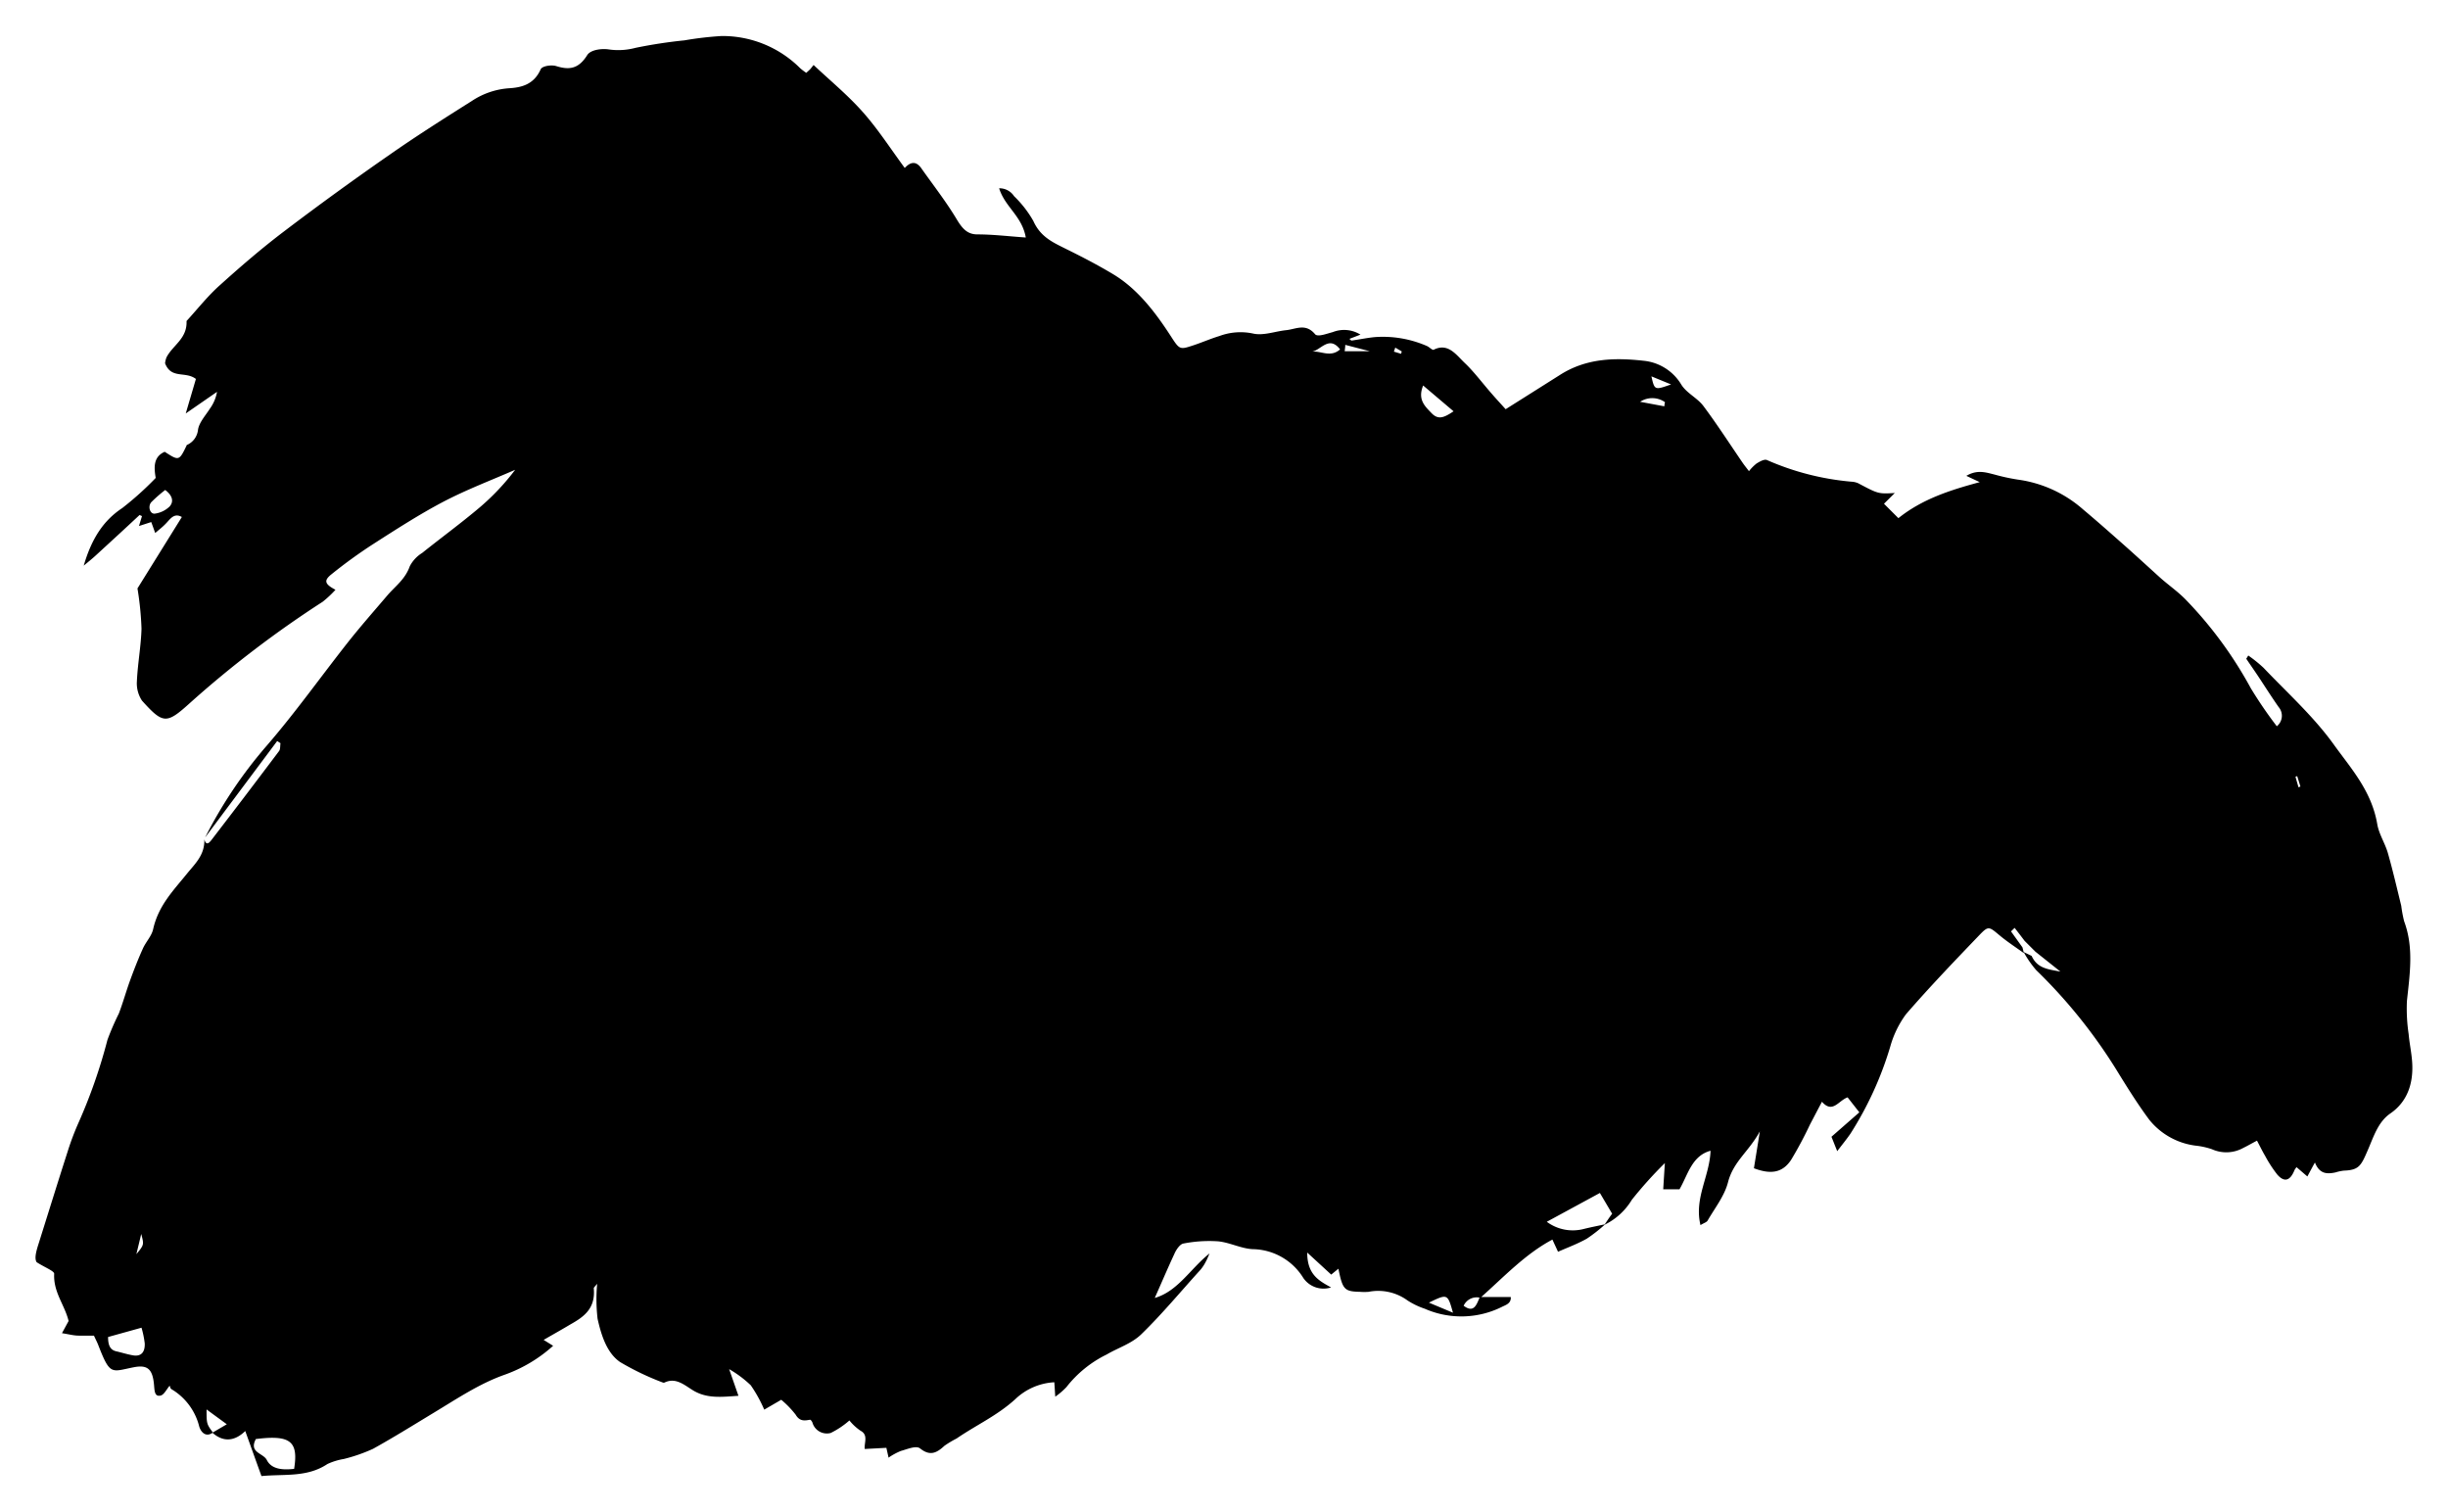 <svg data-name="Layer 1" xmlns="http://www.w3.org/2000/svg" viewBox="0 0 339.76 209.82"><path d="M205.38 180h4.3c.07.83-.59 1.07-1.11 1.31a12.63 12.63 0 01-10.84.31 10.33 10.33 0 01-2.39-1.15 6.91 6.91 0 00-5.4-1.19 7.75 7.75 0 01-1.18 0c-2.17-.05-2.42-.31-3-3.21l-1 .82-3.33-3.06c0 3.09 1.66 3.92 3.31 4.84a3.4 3.4 0 01-3.85-1.31 8.38 8.38 0 00-7-4c-1.62-.07-3.22-.94-4.85-1.09a18.48 18.48 0 00-4.8.31c-.47.08-1 .85-1.25 1.44-.93 2-1.78 4-2.72 6.11 3.22-.92 5-4.13 7.61-6.18-.18.39-.33.79-.53 1.15a5.84 5.84 0 01-.71 1.09c-2.73 3-5.37 6.2-8.26 9-1.34 1.29-3.19 1.85-4.79 2.79a16 16 0 00-5.57 4.51 9.69 9.69 0 01-1.56 1.34c-.05-.8-.08-1.32-.13-2a8.5 8.5 0 00-5.41 2.34c-2.52 2.3-5.46 3.61-8.16 5.47a14 14 0 00-1.67 1c-1.08 1-2 1.48-3.38.38-.56-.45-1.78.1-2.67.34a8.79 8.79 0 00-1.7.92v.07l-.32-1.42-3 .16c-.11-.83.54-1.94-.58-2.53a7.08 7.08 0 01-1.55-1.43 11.64 11.64 0 01-2.6 1.74 2.08 2.08 0 01-2.54-1.47c-.07-.15-.23-.38-.32-.37-.77.14-1.44.25-2-.7a13.43 13.43 0 00-2-2.07l-2.36 1.37a19.5 19.5 0 00-1.87-3.38 15.5 15.5 0 00-3-2.24l1.29 3.7c-2.29.15-4.36.43-6.31-.76-1.25-.77-2.4-1.82-3.95-1.08a.31.31 0 01-.23 0 37.56 37.56 0 01-5.93-2.84c-1.83-1.25-2.61-3.68-3.13-6a23.58 23.58 0 01-.06-4.87c-.31.4-.49.53-.47.64.27 2.86-1.47 4-3.24 5-1.17.7-2.35 1.36-3.72 2.15l1.32.82A20.09 20.09 0 0170 190.8c-3.5 1.24-6.61 3.34-9.81 5.27-2.79 1.69-5.57 3.42-8.42 5a22.94 22.94 0 01-4.06 1.41 8.68 8.68 0 00-2.27.7c-2.84 1.89-6 1.36-9.15 1.67-.75-2.07-1.46-4.06-2.25-6.25-1.42 1.38-3 1.62-4.56.23l2-1.17c-1.09-.8-1.87-1.36-2.81-2.06 0 2 0 2 .88 3.21-.95.69-1.64 0-1.9-.84a8.37 8.37 0 00-3.85-5.18c-.17-.1-.23-.45-.25-.49-.41.48-.79 1.28-1.27 1.38-.81.18-.83-.61-.9-1.45-.19-2.26-.92-2.85-2.82-2.48-3.13.61-3.26 1.21-4.93-3.1-.16-.41-.37-.8-.59-1.29h-2.1c-.7 0-1.37-.19-2.34-.34l.92-1.69c-.53-2.22-2.14-4-2-6.56 0-.39-1.28-.86-2.43-1.6-.35-.52-.06-1.55.28-2.61 1.35-4.29 2.68-8.59 4.06-12.88a37.73 37.73 0 011.42-3.76 74.06 74.06 0 004.06-11.6 35.57 35.57 0 011.58-3.65c.57-1.49 1-3.05 1.54-4.54s1.13-3 1.77-4.42c.43-1 1.24-1.77 1.46-2.78.74-3.29 2.83-5.37 4.7-7.69 1.1-1.36 2.48-2.59 2.4-4.76.27 1 .73.42 1 .08q4.72-6.14 9.38-12.34c.18-.24.13-.71.19-1.08l-.46-.3-10 13.38A62.58 62.58 0 0137 103.51c4-4.62 7.54-9.62 11.32-14.41 1.76-2.22 3.62-4.33 5.45-6.48 1.1-1.28 2.47-2.22 3.11-4.05a4.75 4.75 0 011.71-1.83c2.66-2.13 5.4-4.13 8-6.33a32.68 32.68 0 004.91-5.21c-3.34 1.46-6.76 2.75-10 4.45s-6.61 3.87-9.85 5.95a68.3 68.3 0 00-5.61 4.07c-1.13.89-1 1.38.52 2.18a14.84 14.84 0 01-1.77 1.66 147.32 147.32 0 00-18.37 14c-3.31 3-3.76 3-6.71-.27a4.34 4.34 0 01-.71-2.7c.11-2.43.57-4.85.64-7.29a43.3 43.3 0 00-.56-5.59l6.16-9.91c-1-.57-1.52.15-2.07.75s-1 .93-1.63 1.47c-.26-.73-.4-1.12-.55-1.52l-1.7.55.42-1.39c-.12 0-.31-.17-.36-.12-2 1.87-4.06 3.76-6.1 5.63-.42.39-.86.74-1.63 1.38 1.09-3.73 2.71-6.25 5.36-8a43.22 43.22 0 004.63-4.17c-.22-1.34-.4-2.92 1.25-3.63 2 1.29 2 1.29 3.1-1l-.06.07a2.59 2.59 0 001.58-2.11c.13-1 1.05-2 1.64-2.93a5.6 5.6 0 001-2.35l-4.34 3c.48-1.64.95-3.21 1.41-4.79-1.48-1.12-3.41.06-4.28-2.17a3.13 3.13 0 01.2-.83C24 47.88 26 47 25.89 44.55c1.55-1.69 3-3.54 4.66-5 2.86-2.58 5.79-5.1 8.82-7.4q7.31-5.55 14.81-10.75c3.71-2.59 7.52-5 11.31-7.39a10.62 10.62 0 015.14-1.76c1.62-.1 3.44-.44 4.41-2.63.21-.47 1.49-.65 2.15-.45 1.78.56 3.09.43 4.31-1.52.47-.75 2-.94 3-.79a9.24 9.24 0 003.7-.22A67.3 67.3 0 0195 5.6a47.3 47.3 0 015.13-.6 15.24 15.24 0 0110.93 4.47 9.16 9.16 0 00.84.64c.18-.17.35-.31.51-.47s.21-.26.51-.62c2.28 2.15 4.71 4.14 6.83 6.53s3.83 5.06 5.82 7.76c.89-.95 1.62-.89 2.27 0 1.69 2.4 3.5 4.7 5 7.22.76 1.25 1.47 2 2.81 2 2.18 0 4.35.27 6.72.43-.53-3-2.88-4.21-3.7-6.83a2.42 2.42 0 012.07 1.09 15.32 15.32 0 012.68 3.45c1 2.25 2.79 3 4.58 3.9 2.17 1.07 4.33 2.19 6.42 3.44 3.37 2 5.85 5.2 8.09 8.66 1.21 1.87 1.23 1.88 3.13 1.25 1.21-.4 2.39-.92 3.61-1.29a8.4 8.4 0 014.62-.35c1.46.35 3.09-.3 4.65-.46 1.35-.14 2.69-1 4 .56.37.43 1.63-.08 2.46-.29a4.28 4.28 0 013.84.35l-1.54.59c.13.09.24.25.33.23 1.09-.15 2.16-.38 3.24-.48A15.28 15.28 0 01198 48c.37.14.8.65 1 .53 2-1 3.12.74 4.33 1.88s2.47 2.82 3.71 4.23c.6.7 1.23 1.37 1.93 2.15 2.57-1.62 5-3.15 7.48-4.72 3.69-2.38 7.69-2.45 11.7-2a6.87 6.87 0 015.22 3.34c.77 1.19 2.19 1.8 3.05 2.94 1.91 2.55 3.65 5.26 5.46 7.9.24.35.5.66.86 1.14a6.31 6.31 0 011.06-1.07c.45-.27 1.07-.64 1.45-.47a37 37 0 0011.73 3 2.62 2.62 0 01.91.21c2.81 1.49 2.8 1.49 5.09 1.36l-1.5 1.49 2 2c3.34-2.67 7.19-3.89 11.29-5l-1.86-.87c1.51-.9 2.71-.48 3.92-.18a27.76 27.76 0 003.23.7 17.21 17.21 0 019.09 4.17c1.91 1.6 3.78 3.26 5.66 4.92 1.68 1.49 3.32 3 5 4.52 1.18 1.05 2.48 1.94 3.59 3.09a56.12 56.12 0 019 12.27 59.3 59.3 0 003.6 5.26 1.86 1.86 0 00.25-2.67c-1-1.43-1.93-2.9-2.89-4.35-.53-.79-1.07-1.56-1.6-2.35.1-.15.19-.3.28-.45a19.33 19.33 0 012.12 1.71c3.32 3.5 6.93 6.72 9.78 10.69 2.36 3.28 5.22 6.41 6 11 .24 1.4 1.08 2.65 1.47 4 .69 2.42 1.26 4.88 1.86 7.33a18.17 18.17 0 00.4 2.15c1.36 3.64.79 7.33.39 11.06a23.89 23.89 0 00.24 4.61c.11 1.27.39 2.53.48 3.8.23 3.08-.71 5.61-3 7.19-1.76 1.2-2.37 3.33-3.18 5.17-.91 2.1-1.2 2.71-3.31 2.78a6.56 6.56 0 00-1.15.25c-1.12.23-2.2.27-2.85-1.38-.42.76-.69 1.27-1.05 1.94l-1.5-1.29a2.26 2.26 0 00-.28.4c-.6 1.49-1.41 1.76-2.4.62a17.86 17.86 0 01-1.7-2.62c-.38-.64-.71-1.33-1.11-2.08-.77.4-1.32.73-1.89 1a4.85 4.85 0 01-4.36.19 10.39 10.39 0 00-2.29-.5 9.83 9.83 0 01-6.41-3.59c-1.49-2-2.85-4.16-4.18-6.31a72.51 72.51 0 00-11.53-14.47 14.75 14.75 0 01-1.73-2.5l1.11.54c.79 1.74 2.26 1.85 4 2.18l-3.48-2.77-1.49-1.49c-.46-.61-.92-1.21-1.39-1.81l-.5.49 1.59 2.22.2.8c-1.12-.81-2.27-1.55-3.34-2.44-1.5-1.25-1.57-1.39-2.83-.08-3.45 3.6-6.91 7.2-10.2 11a13.8 13.8 0 00-2.18 4.49 47.8 47.8 0 01-5.53 12.09c-.53.77-1.12 1.48-1.83 2.42-.36-.89-.6-1.51-.8-2l3.87-3.39-1.63-2.08c-1.27.45-2.08 2.3-3.56.61-.62 1.17-1.14 2.18-1.67 3.18a53.83 53.83 0 01-2.6 4.87c-1.27 1.94-3 2-5.17 1.18.25-1.57.49-3 .82-5.12-1.5 2.79-3.67 4.15-4.42 7.07-.5 1.92-1.82 3.56-2.82 5.3-.14.25-.5.33-1 .64-.9-3.75 1.27-6.75 1.4-10.32-2.61.7-3.13 3.32-4.31 5.35h-2.26c.07-1.11.13-2.13.23-3.64a57.09 57.09 0 00-4.58 5.09 9.06 9.06 0 01-3.81 3.48c.33-.48.66-1 1.07-1.54l-1.7-2.88-7.37 4a6.06 6.06 0 005.11 1c1-.25 2-.44 3-.66a21.22 21.22 0 01-2.55 2c-1.26.71-2.61 1.21-4 1.82l-.78-1.69c-3.78 2-6.79 5.24-10 8.08a2 2 0 00-2.32 1.1c1.43 1.08 1.8-.15 2.24-1.21zM40.82 203.85c.63-3.85-.55-4.74-5.31-4.14-1 1.89 1 1.93 1.51 2.89.69 1.4 2.39 1.4 3.8 1.25zm-21.18-19.59L15 185.55c0 1.1.26 1.82 1.2 2 .76.18 1.52.42 2.29.55 1.06.17 1.64-.39 1.6-1.65a13.13 13.13 0 00-.45-2.19zm182.1-127.18l-4.22-3.58c-.79 1.94.22 2.85 1.15 3.82s1.7.68 3.07-.24zM22.93 68A20 20 0 0021 69.69c-.52.59-.18 1.69.5 1.59a3.63 3.63 0 002.05-1c.62-.71.35-1.55-.62-2.28zm178.73 114.18c-.75-2.65-.75-2.65-3.34-1.4zM182.1 48.8c1.24-.13 2.56.86 3.89-.31-1.52-1.99-2.67.11-3.89.31zm47.1 3.43c.44 1.93.44 1.93 2.73 1.12zm1.8 4.16c0-.2.05-.39.08-.58a3.07 3.07 0 00-3.45-.05zm-44.29-8.53c0 .29-.05.59-.08.88h3.47zM18.93 174.05c1.07-1.3 1.07-1.3.67-2.8-.23.99-.4 1.67-.67 2.8zM193.65 48.24l-.19.56 1 .3.09-.33zm125.18 59.47l-.24.09.42 1.46.27-.11z"/></svg>